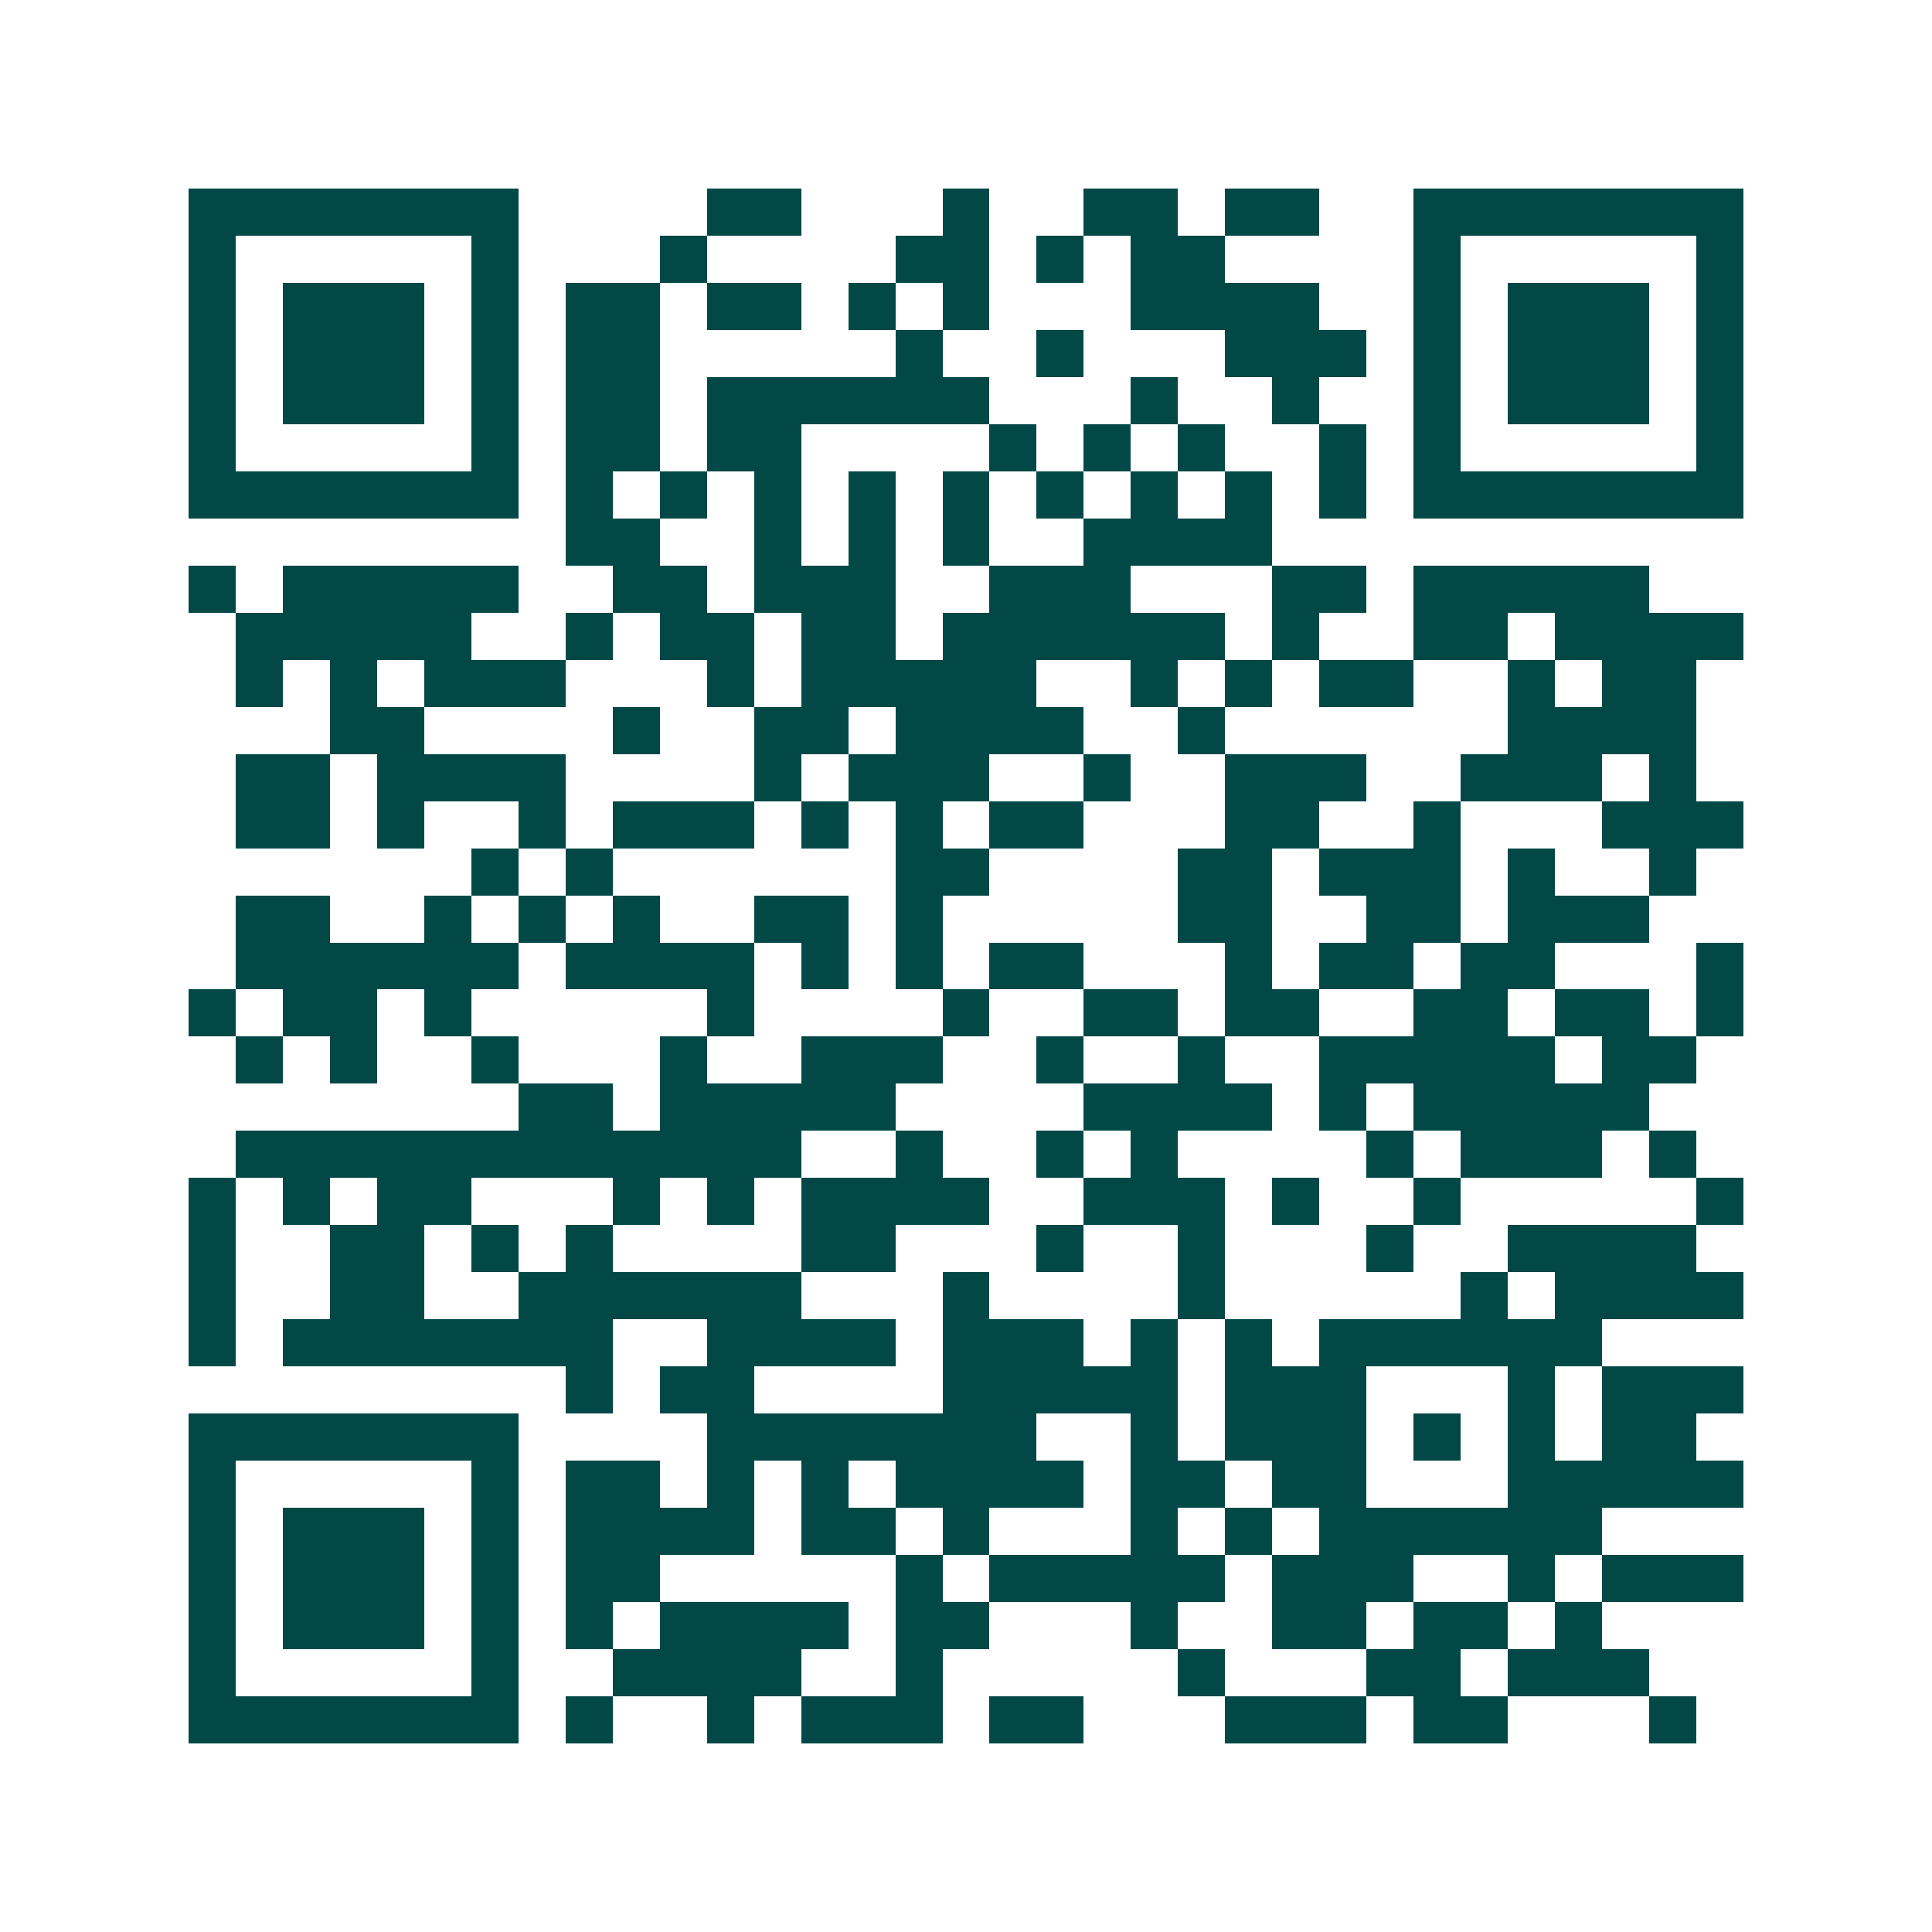 <svg xmlns="http://www.w3.org/2000/svg" width="200" height="200" viewBox="0 0 41 41" shape-rendering="crispEdges"><path fill="#ffffff" d="M0 0h41v41H0z"/><path stroke="#014847" d="M4 4.5h7m4 0h2m3 0h1m2 0h2m1 0h2m2 0h7M4 5.5h1m5 0h1m3 0h1m4 0h2m1 0h1m1 0h2m4 0h1m5 0h1M4 6.5h1m1 0h3m1 0h1m1 0h2m1 0h2m1 0h1m1 0h1m3 0h4m2 0h1m1 0h3m1 0h1M4 7.5h1m1 0h3m1 0h1m1 0h2m5 0h1m2 0h1m3 0h3m1 0h1m1 0h3m1 0h1M4 8.5h1m1 0h3m1 0h1m1 0h2m1 0h6m3 0h1m2 0h1m2 0h1m1 0h3m1 0h1M4 9.5h1m5 0h1m1 0h2m1 0h2m4 0h1m1 0h1m1 0h1m2 0h1m1 0h1m5 0h1M4 10.5h7m1 0h1m1 0h1m1 0h1m1 0h1m1 0h1m1 0h1m1 0h1m1 0h1m1 0h1m1 0h7M12 11.5h2m2 0h1m1 0h1m1 0h1m2 0h4M4 12.5h1m1 0h5m2 0h2m1 0h3m2 0h3m3 0h2m1 0h5M5 13.5h5m2 0h1m1 0h2m1 0h2m1 0h6m1 0h1m2 0h2m1 0h4M5 14.5h1m1 0h1m1 0h3m3 0h1m1 0h5m2 0h1m1 0h1m1 0h2m2 0h1m1 0h2M7 15.5h2m4 0h1m2 0h2m1 0h4m2 0h1m6 0h4M5 16.5h2m1 0h4m4 0h1m1 0h3m2 0h1m2 0h3m2 0h3m1 0h1M5 17.5h2m1 0h1m2 0h1m1 0h3m1 0h1m1 0h1m1 0h2m3 0h2m2 0h1m3 0h3M10 18.5h1m1 0h1m6 0h2m4 0h2m1 0h3m1 0h1m2 0h1M5 19.5h2m2 0h1m1 0h1m1 0h1m2 0h2m1 0h1m5 0h2m2 0h2m1 0h3M5 20.5h6m1 0h4m1 0h1m1 0h1m1 0h2m3 0h1m1 0h2m1 0h2m3 0h1M4 21.5h1m1 0h2m1 0h1m5 0h1m4 0h1m2 0h2m1 0h2m2 0h2m1 0h2m1 0h1M5 22.5h1m1 0h1m2 0h1m3 0h1m2 0h3m2 0h1m2 0h1m2 0h5m1 0h2M11 23.5h2m1 0h5m4 0h4m1 0h1m1 0h5M5 24.5h12m2 0h1m2 0h1m1 0h1m4 0h1m1 0h3m1 0h1M4 25.5h1m1 0h1m1 0h2m3 0h1m1 0h1m1 0h4m2 0h3m1 0h1m2 0h1m5 0h1M4 26.5h1m2 0h2m1 0h1m1 0h1m4 0h2m3 0h1m2 0h1m3 0h1m2 0h4M4 27.5h1m2 0h2m2 0h6m3 0h1m4 0h1m5 0h1m1 0h4M4 28.5h1m1 0h7m2 0h4m1 0h3m1 0h1m1 0h1m1 0h6M12 29.5h1m1 0h2m4 0h5m1 0h3m3 0h1m1 0h3M4 30.5h7m4 0h7m2 0h1m1 0h3m1 0h1m1 0h1m1 0h2M4 31.5h1m5 0h1m1 0h2m1 0h1m1 0h1m1 0h4m1 0h2m1 0h2m3 0h5M4 32.5h1m1 0h3m1 0h1m1 0h4m1 0h2m1 0h1m3 0h1m1 0h1m1 0h6M4 33.5h1m1 0h3m1 0h1m1 0h2m5 0h1m1 0h5m1 0h3m2 0h1m1 0h3M4 34.5h1m1 0h3m1 0h1m1 0h1m1 0h4m1 0h2m3 0h1m2 0h2m1 0h2m1 0h1M4 35.5h1m5 0h1m2 0h4m2 0h1m5 0h1m3 0h2m1 0h3M4 36.5h7m1 0h1m2 0h1m1 0h3m1 0h2m3 0h3m1 0h2m3 0h1"/></svg>
